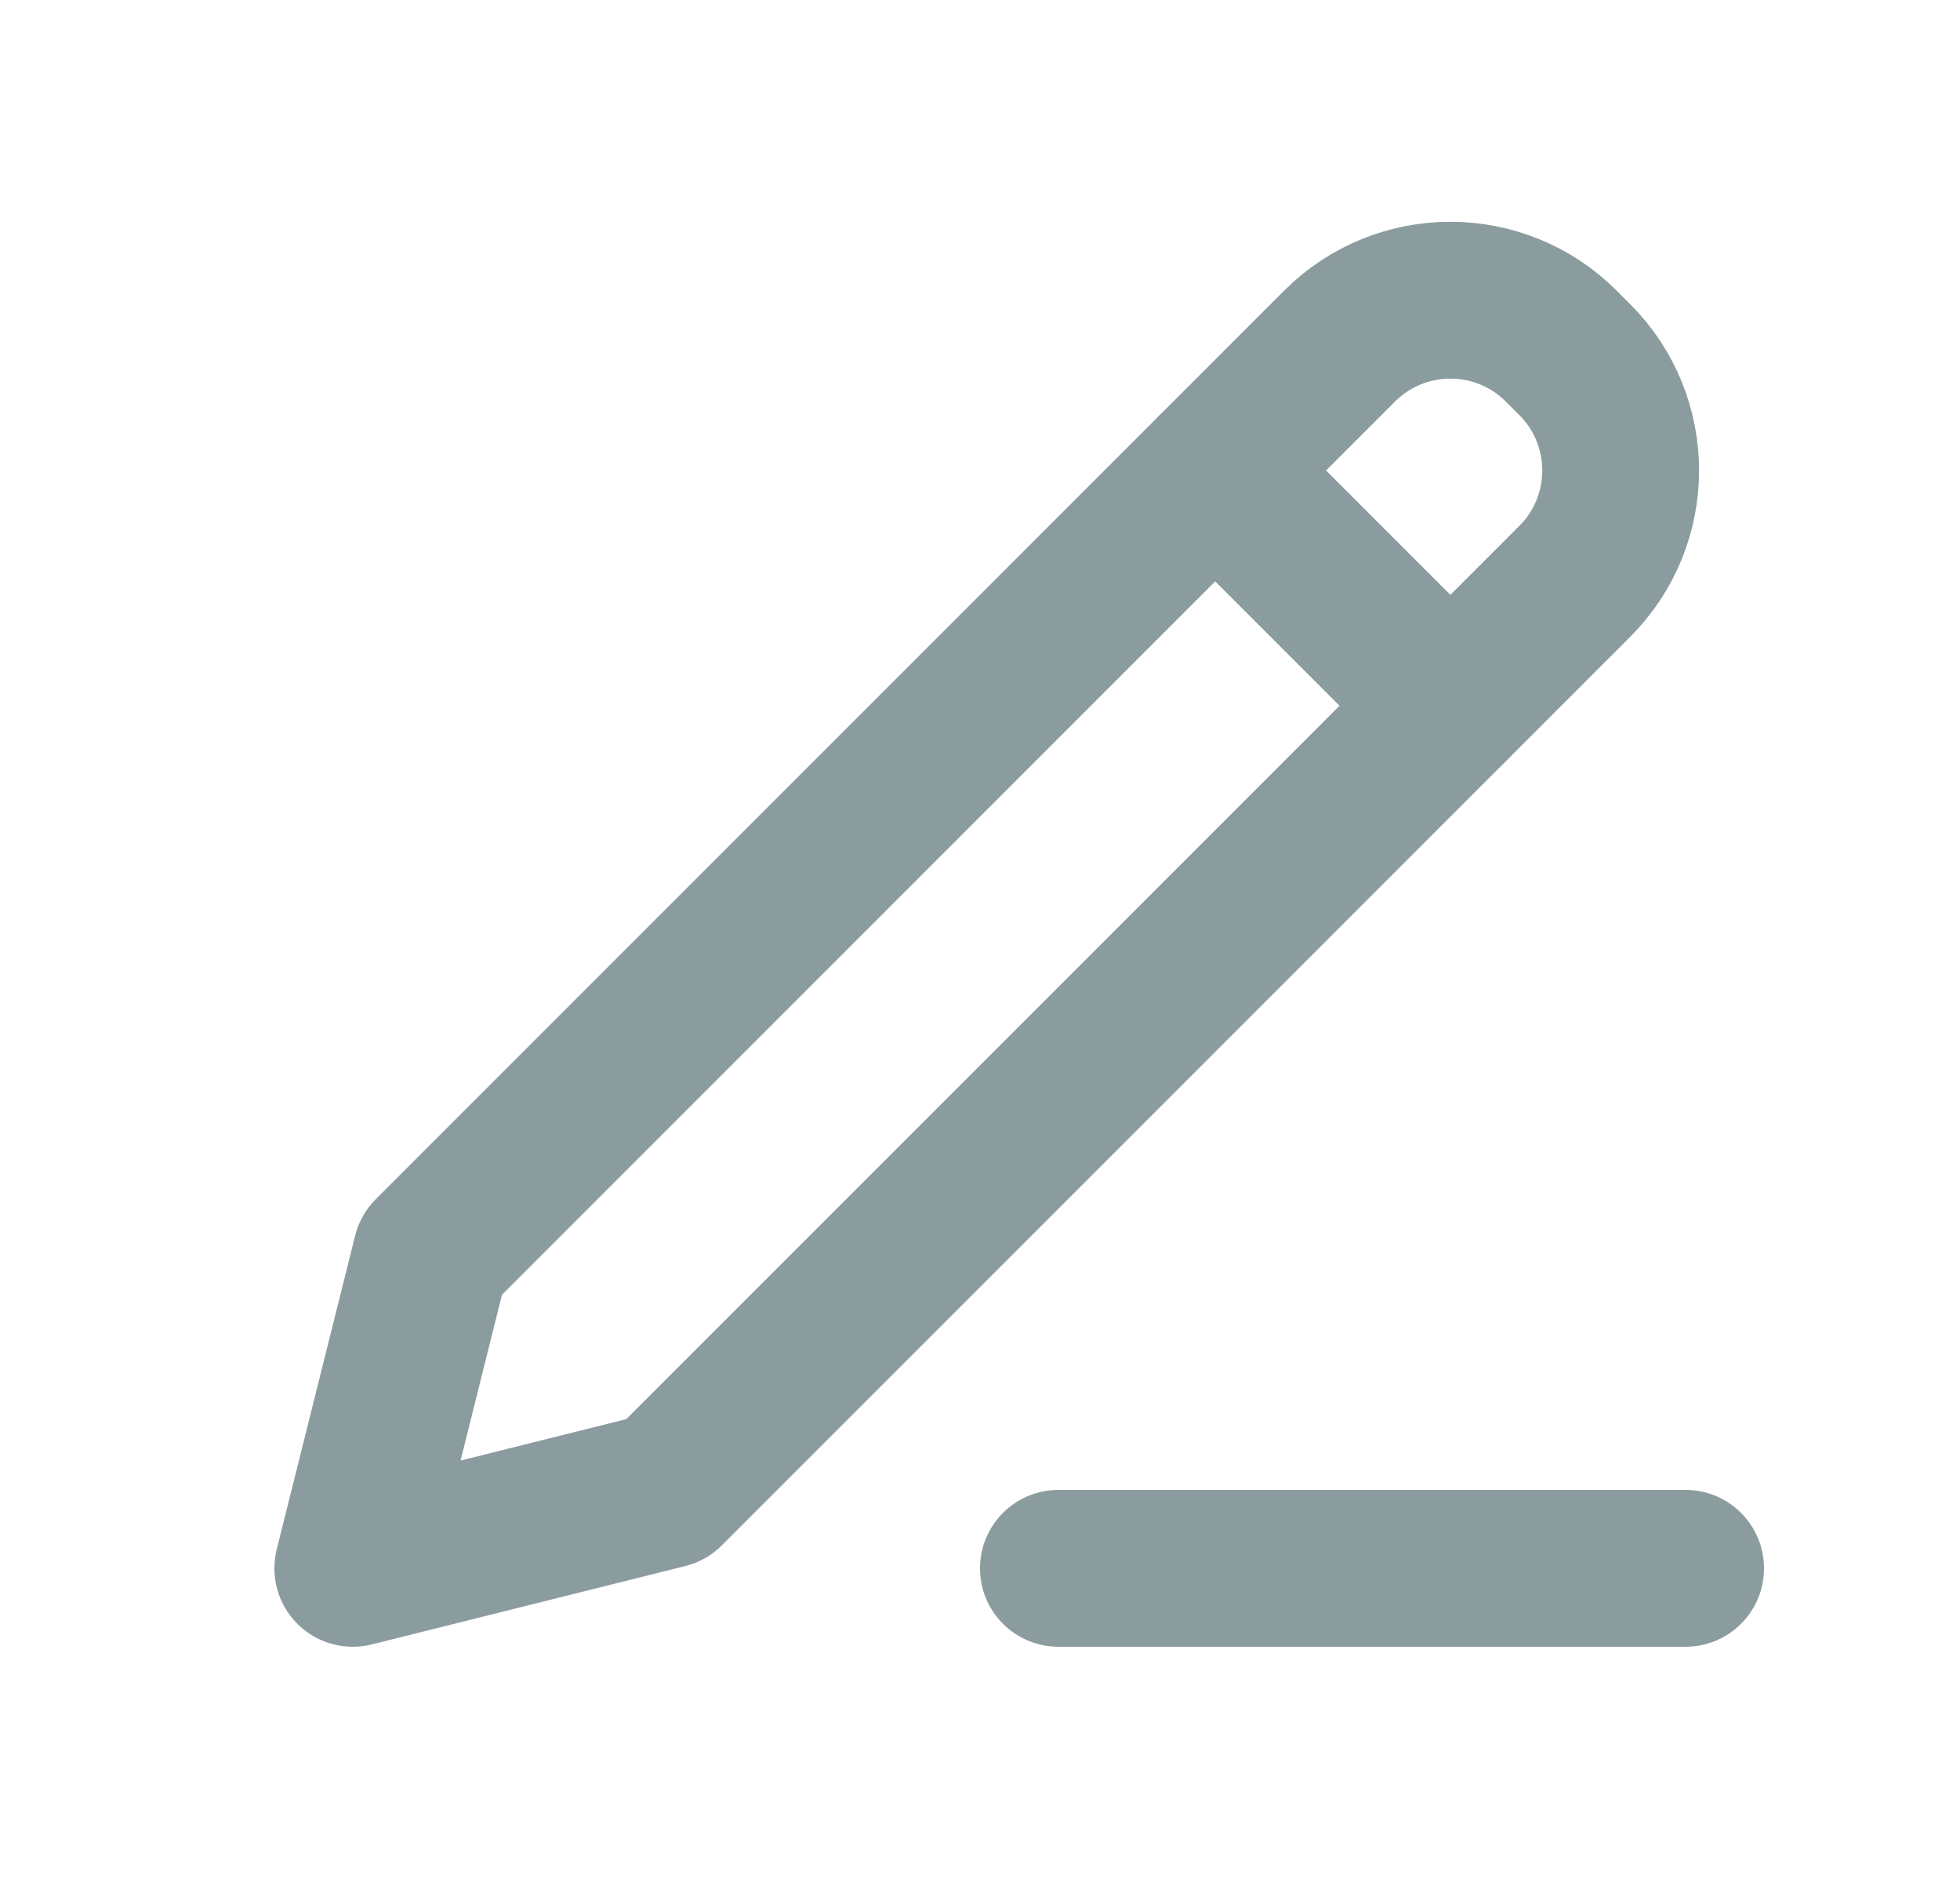 <svg width="25" height="24" viewBox="0 0 25 24" fill="none" xmlns="http://www.w3.org/2000/svg">
<g id="Frame">
<path id="Vector" d="M5.5 16L4.5 20L8.5 19L20.086 7.414C20.867 6.633 20.867 5.367 20.086 4.586L19.914 4.414C19.133 3.633 17.867 3.633 17.086 4.414L5.5 16Z" stroke="#8B9C9E" stroke-width="2" stroke-linecap="round" stroke-linejoin="round"/>
<path id="Line" d="M15.5 6L18.5 9" stroke="#8B9C9E" stroke-width="2" stroke-linecap="round" stroke-linejoin="round"/>
<path id="Line_2" d="M13.5 20H21.5" stroke="#8B9C9E" stroke-width="2" stroke-linecap="round" stroke-linejoin="round"/>
</g>
</svg>
